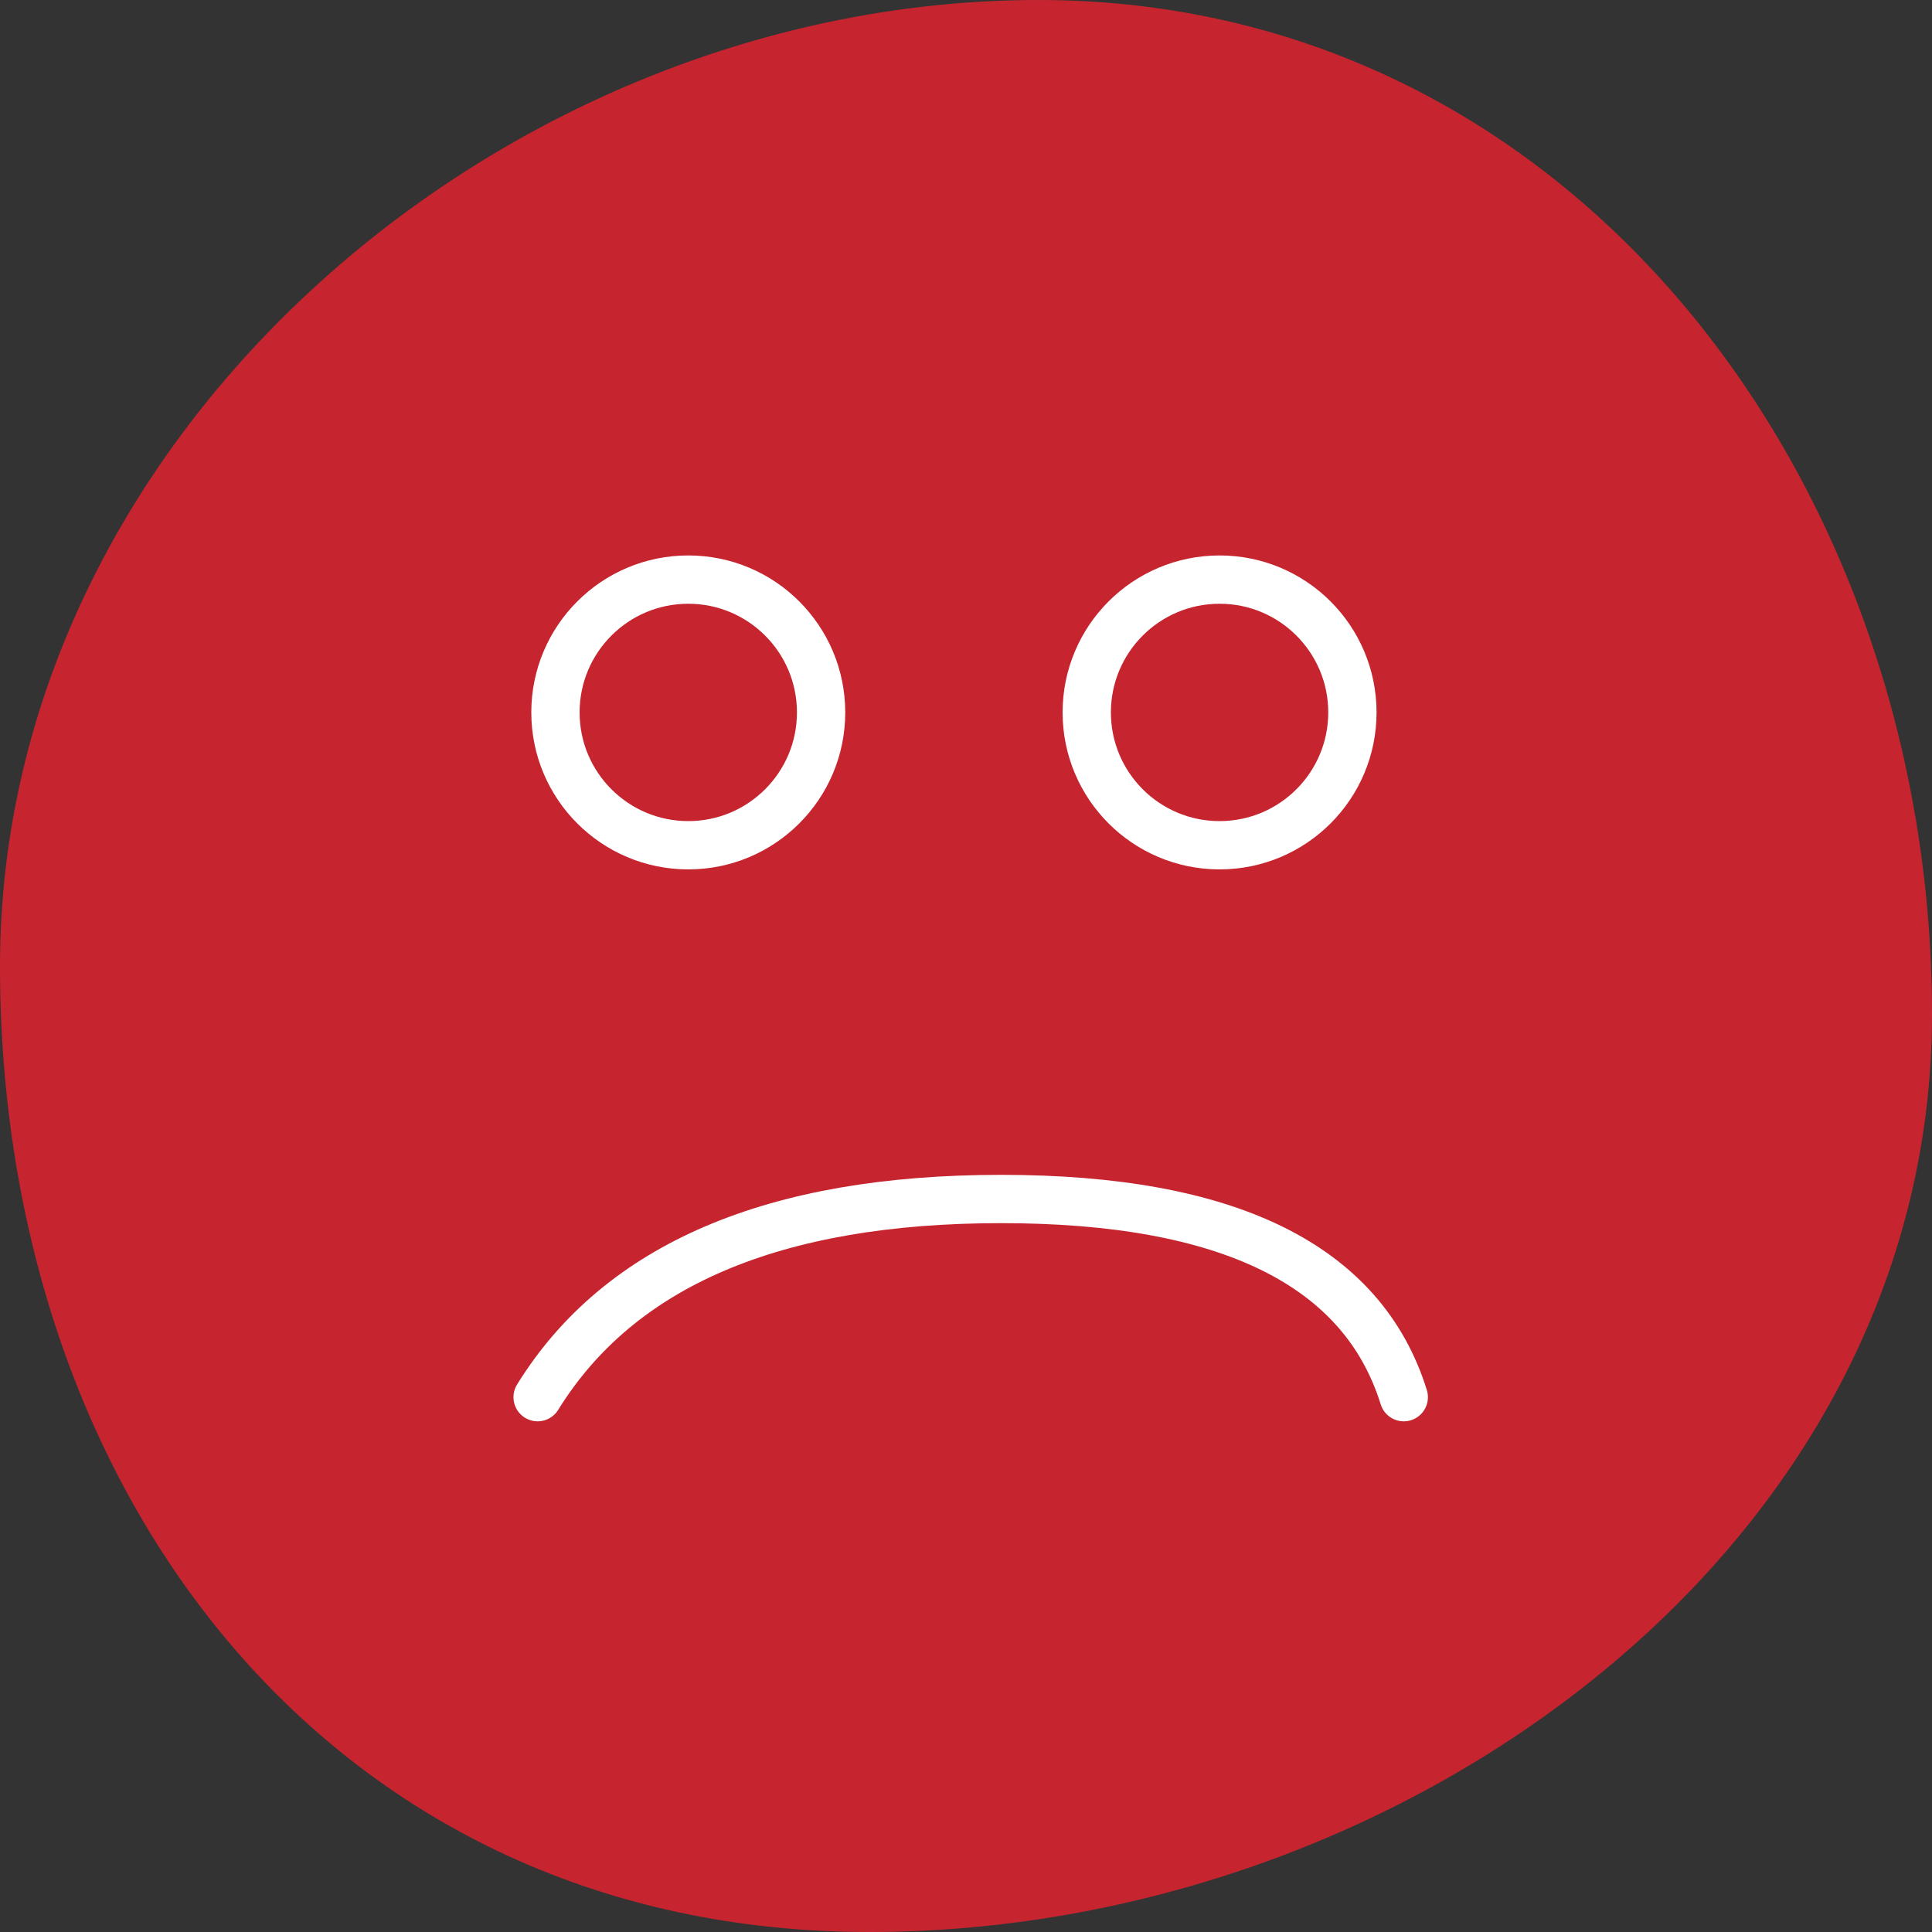 <svg width="80" height="80" xmlns="http://www.w3.org/2000/svg"><rect width="100%" height="100%" fill="#333333" stroke="none"/><g fill="none" fill-rule="evenodd"><path d="M36 80c22.091 0 44-15.909 44-38S65.091 0 43 0 0 17.909 0 40s13.909 40 36 40z" fill="#C6252F"/><circle stroke="#FFF" stroke-width="2" cx="28.5" cy="29.5" r="5.5"/><circle stroke="#FFF" stroke-width="2" cx="50.5" cy="29.5" r="5.5"/><path d="M22.262 57.854c3.384-5.47 9.782-8.206 19.194-8.206 9.412 0 14.969 2.735 16.671 8.206" stroke="#FFF" stroke-width="2" stroke-linecap="round" stroke-linejoin="round"/></g></svg>